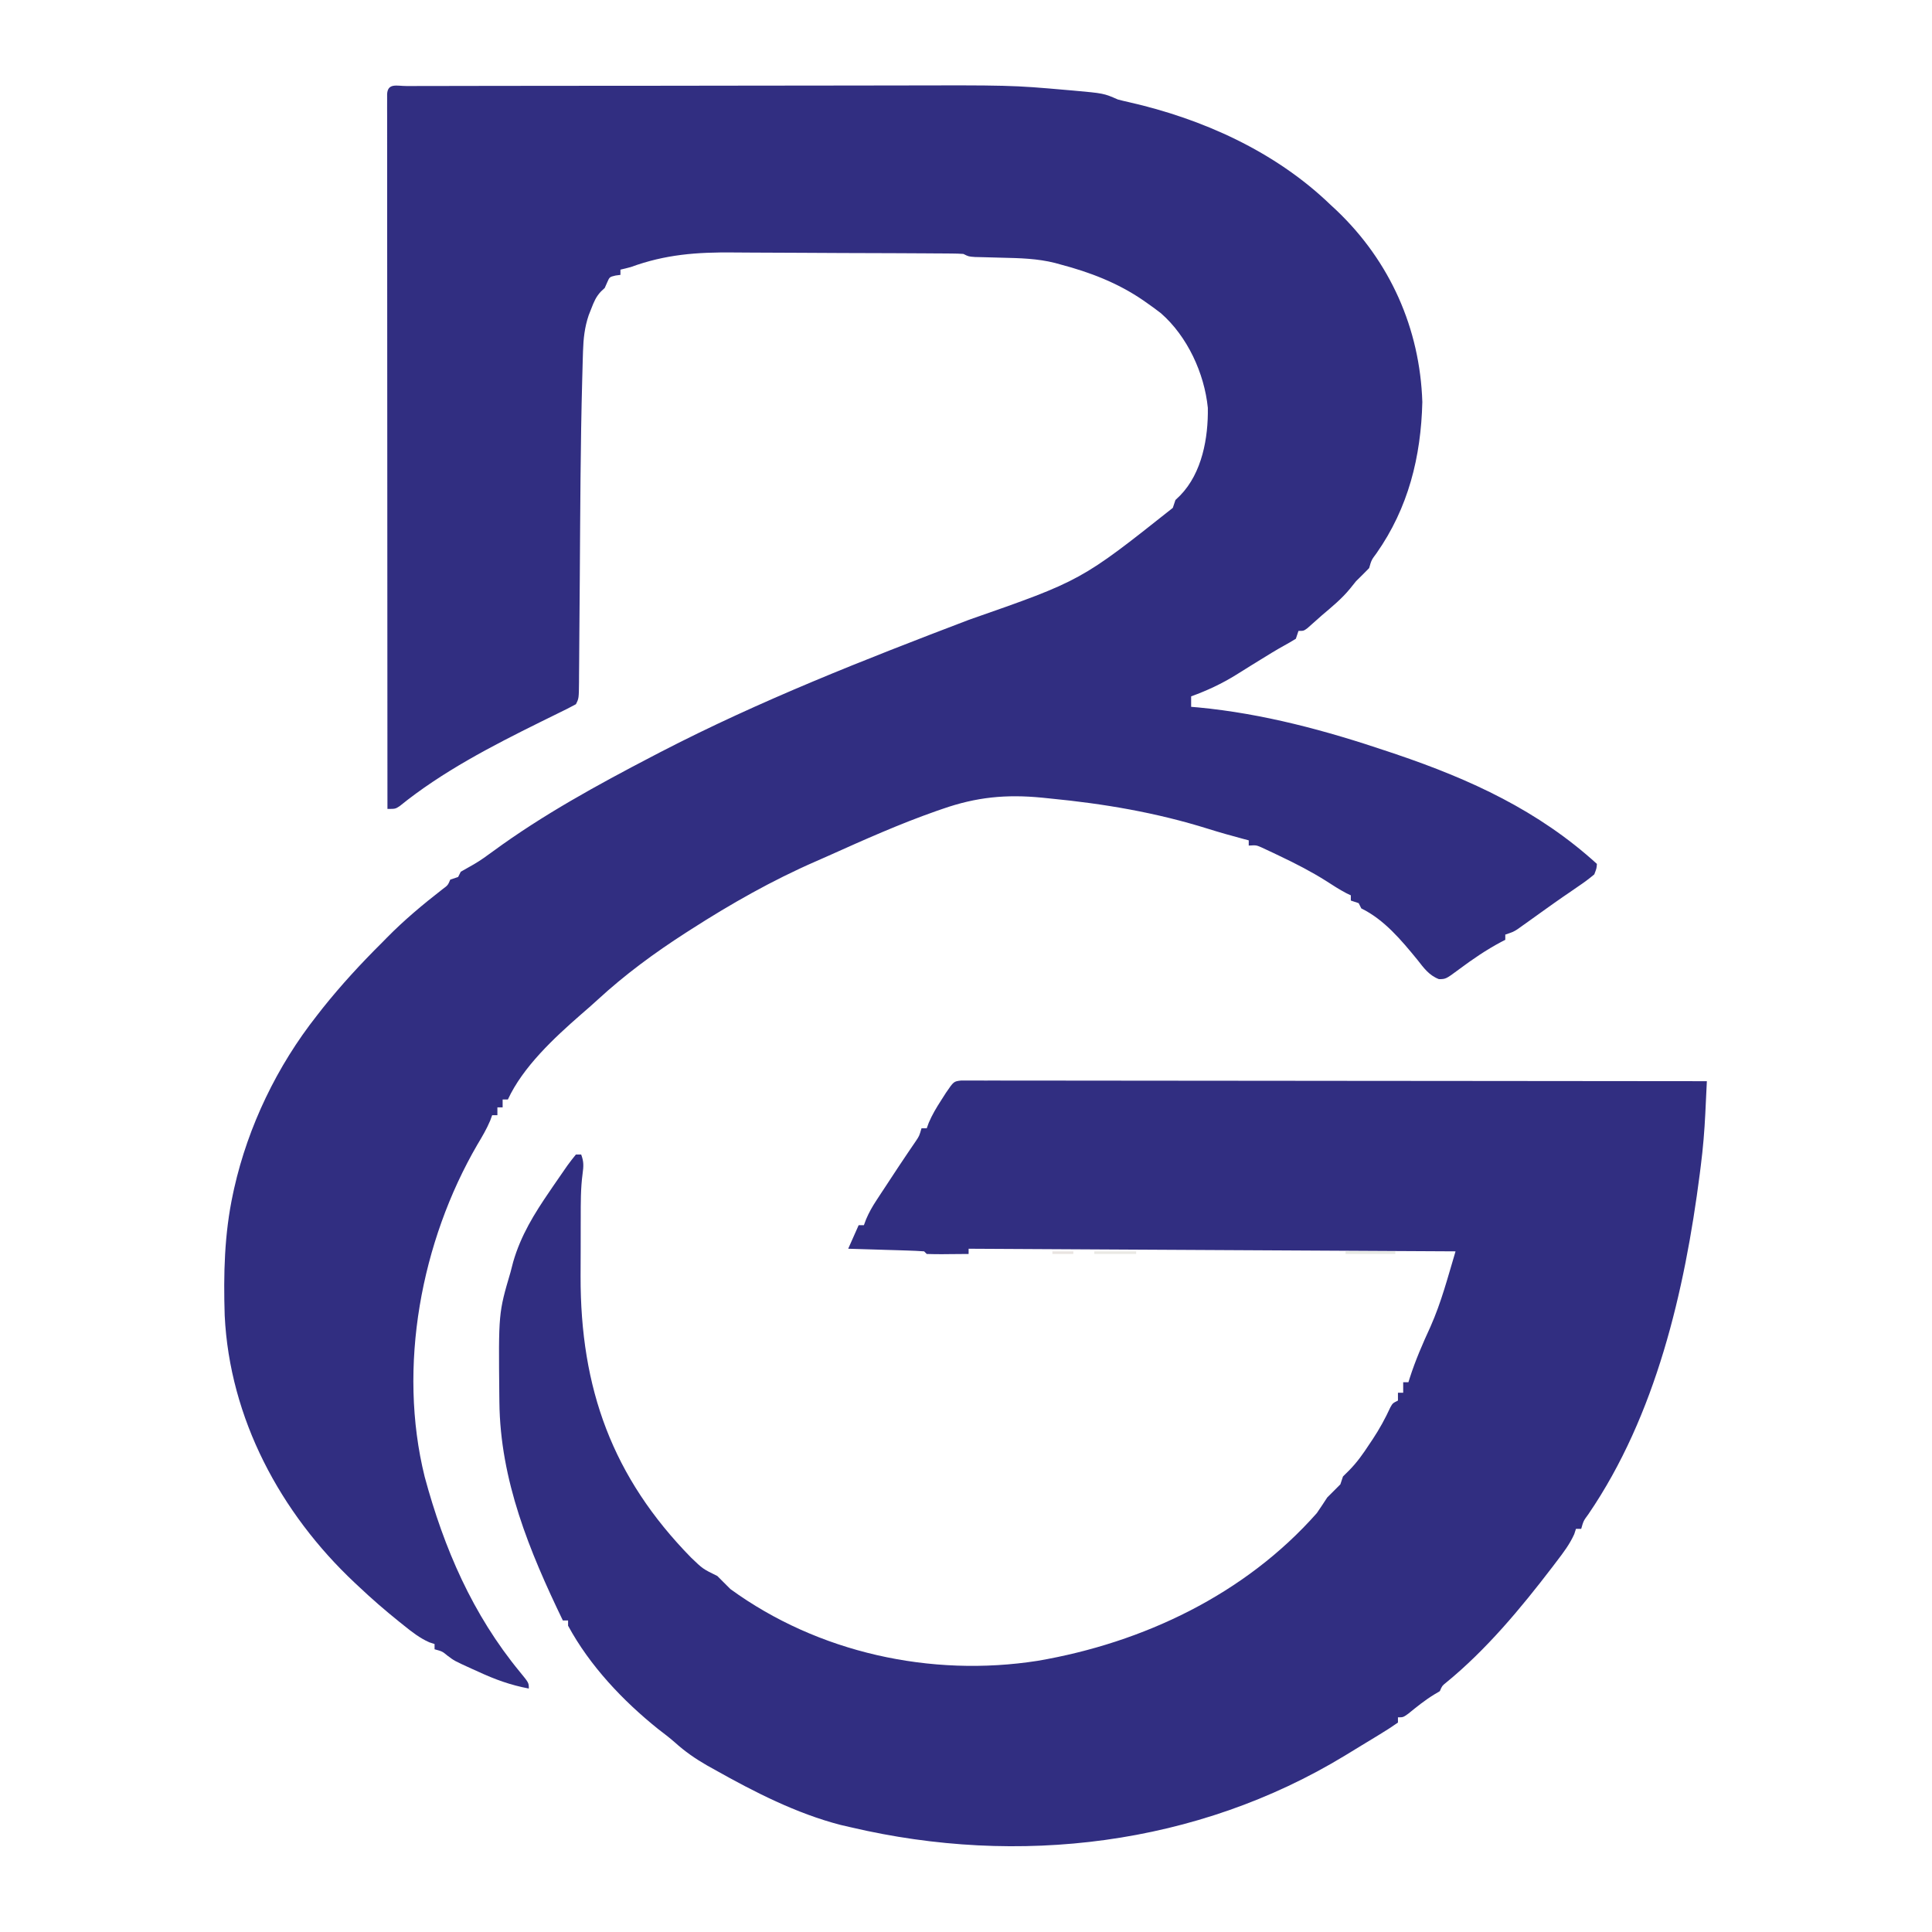 <?xml version="1.0" encoding="UTF-8"?>
<svg version="1.1" xmlns="http://www.w3.org/2000/svg" width="738" height="738">
<path d="M0 0 C1.349 0.001 1.349 0.001 2.725 0.003 C3.673 -0 4.621 -0.003 5.598 -0.006 C8.802 -0.015 12.006 -0.017 15.211 -0.018 C17.499 -0.023 19.787 -0.028 22.075 -0.033 C28.321 -0.046 34.567 -0.053 40.813 -0.057 C44.727 -0.06 48.642 -0.064 52.556 -0.069 C63.427 -0.081 74.297 -0.091 85.168 -0.095 C85.865 -0.095 86.562 -0.095 87.28 -0.095 C87.978 -0.095 88.677 -0.096 89.396 -0.096 C90.812 -0.096 92.227 -0.097 93.642 -0.097 C94.344 -0.097 95.046 -0.098 95.77 -0.098 C107.056 -0.102 118.342 -0.119 129.628 -0.143 C141.26 -0.166 152.891 -0.179 164.523 -0.18 C171.035 -0.181 177.546 -0.187 184.058 -0.205 C231.117 -0.328 231.117 -0.328 252.458 1.539 C253.181 1.601 253.905 1.664 254.65 1.728 C266.424 2.786 266.424 2.786 271.805 5.143 C273.183 5.512 274.57 5.849 275.965 6.151 C304.109 12.529 331.83 24.988 352.805 45.143 C353.701 45.976 354.597 46.809 355.52 47.667 C375.757 67.024 387.2 92.571 388.117 120.706 C387.615 141.687 382.746 161.179 370.625 178.456 C368.68 181.066 368.68 181.066 367.805 184.143 C366.161 185.832 364.491 187.496 362.805 189.143 C362.042 190.092 361.279 191.041 360.492 192.018 C357.347 195.864 353.585 198.943 349.805 202.143 C349.145 202.73 348.485 203.316 347.805 203.92 C347.186 204.468 346.567 205.016 345.93 205.581 C345.376 206.074 344.821 206.568 344.25 207.077 C342.805 208.143 342.805 208.143 340.805 208.143 C340.475 209.133 340.145 210.123 339.805 211.143 C338.276 212.081 336.734 213.003 335.153 213.85 C332.202 215.475 329.355 217.244 326.492 219.018 C325.354 219.719 324.216 220.419 323.078 221.12 C321.078 222.356 319.082 223.599 317.094 224.854 C311.539 228.306 305.956 230.918 299.805 233.143 C299.805 234.463 299.805 235.783 299.805 237.143 C300.696 237.218 301.586 237.293 302.504 237.37 C327.318 239.734 351.254 246.201 374.805 254.143 C375.909 254.513 377.013 254.884 378.15 255.265 C406.555 264.888 432.447 276.784 454.805 297.143 C454.68 298.862 454.68 298.862 453.805 301.143 C451.833 302.802 449.935 304.219 447.805 305.643 C446.538 306.516 445.271 307.39 444.004 308.264 C443.328 308.725 442.652 309.187 441.955 309.662 C439.685 311.226 437.44 312.822 435.199 314.428 C434.437 314.973 433.674 315.519 432.889 316.081 C431.393 317.151 429.898 318.222 428.405 319.295 C427.718 319.783 427.032 320.27 426.324 320.772 C425.717 321.206 425.11 321.64 424.484 322.087 C422.805 323.143 422.805 323.143 419.805 324.143 C419.805 324.803 419.805 325.463 419.805 326.143 C419.283 326.411 418.761 326.679 418.223 326.956 C412.52 329.992 407.366 333.515 402.188 337.374 C397.117 341.139 397.117 341.139 394.469 341.17 C390.621 339.687 388.657 336.856 386.18 333.706 C380.057 326.239 373.597 318.461 364.805 314.143 C364.475 313.483 364.145 312.823 363.805 312.143 C362.815 311.813 361.825 311.483 360.805 311.143 C360.805 310.483 360.805 309.823 360.805 309.143 C360.26 308.887 359.714 308.63 359.153 308.366 C356.397 306.931 353.853 305.265 351.242 303.581 C345.583 300.018 339.716 297.015 333.68 294.143 C332.85 293.745 332.021 293.348 331.166 292.938 C329.993 292.39 329.993 292.39 328.797 291.831 C328.1 291.504 327.402 291.178 326.683 290.842 C324.67 289.969 324.67 289.969 321.805 290.143 C321.805 289.483 321.805 288.823 321.805 288.143 C321.243 287.996 320.681 287.849 320.102 287.698 C315.481 286.465 310.887 285.181 306.324 283.749 C286.421 277.522 266.552 274.153 245.805 272.143 C244.832 272.043 243.858 271.943 242.856 271.84 C229.144 270.505 217.808 271.596 204.805 276.143 C203.586 276.563 203.586 276.563 202.343 276.992 C188.423 281.878 174.958 287.89 161.51 293.932 C159.829 294.685 158.146 295.43 156.457 296.164 C139.86 303.391 124.023 312.371 108.805 322.143 C107.808 322.781 107.808 322.781 106.791 323.432 C94.839 331.121 83.543 339.418 73.074 349.057 C70.977 350.985 68.841 352.851 66.68 354.706 C56.485 363.608 44.55 374.7 38.805 387.143 C38.145 387.143 37.485 387.143 36.805 387.143 C36.805 388.133 36.805 389.123 36.805 390.143 C36.145 390.143 35.485 390.143 34.805 390.143 C34.805 391.133 34.805 392.123 34.805 393.143 C34.145 393.143 33.485 393.143 32.805 393.143 C32.422 394.189 32.422 394.189 32.031 395.256 C30.664 398.475 28.979 401.331 27.18 404.331 C5.64 441.354 -3.37 489.281 7.026 531.254 C14.397 558.58 25.329 583.874 43.402 605.804 C46.805 609.952 46.805 609.952 46.805 612.143 C39.856 610.841 33.894 608.674 27.492 605.706 C26.613 605.31 25.733 604.915 24.826 604.508 C18.348 601.552 18.348 601.552 15.714 599.569 C13.759 597.953 13.759 597.953 10.805 597.143 C10.805 596.483 10.805 595.823 10.805 595.143 C9.774 594.805 9.774 594.805 8.723 594.459 C5.1 592.825 2.189 590.557 -0.883 588.081 C-1.501 587.587 -2.12 587.093 -2.757 586.584 C-8.087 582.296 -13.229 577.85 -18.195 573.143 C-18.683 572.688 -19.171 572.232 -19.674 571.763 C-48.091 545.098 -67.468 508.963 -69.364 469.648 C-69.853 453.947 -69.517 438.532 -66.195 423.143 C-66.051 422.473 -65.906 421.803 -65.757 421.113 C-60.387 397.258 -49.319 374.324 -34.195 355.143 C-33.458 354.197 -32.72 353.251 -31.961 352.276 C-24.9 343.437 -17.225 335.107 -9.195 327.143 C-8.621 326.558 -8.048 325.973 -7.457 325.37 C-0.821 318.619 6.33 312.648 13.801 306.842 C15.893 305.294 15.893 305.294 16.805 303.143 C17.795 302.813 18.785 302.483 19.805 302.143 C20.135 301.483 20.465 300.823 20.805 300.143 C22.472 299.179 24.143 298.22 25.829 297.29 C28.416 295.788 30.782 294.055 33.192 292.288 C52.171 278.376 72.971 267.005 93.805 256.143 C94.859 255.593 95.913 255.043 97 254.477 C135.122 234.736 174.87 219.169 214.941 203.895 C257.789 188.932 257.789 188.932 292.805 161.143 C293.135 160.153 293.465 159.163 293.805 158.143 C294.421 157.55 295.037 156.957 295.672 156.346 C303.983 147.761 306.368 134.416 306.184 122.936 C304.864 109.721 298.372 95.655 288.301 86.824 C286.667 85.546 285.004 84.333 283.305 83.143 C282.694 82.713 282.083 82.283 281.454 81.84 C271.756 75.195 261.134 71.124 249.805 68.143 C248.854 67.879 248.854 67.879 247.885 67.61 C241.089 65.884 234.351 65.74 227.367 65.581 C225.035 65.521 222.703 65.457 220.371 65.389 C219.35 65.365 218.328 65.341 217.276 65.317 C214.805 65.143 214.805 65.143 212.805 64.143 C211.374 64.041 209.938 63.999 208.503 63.989 C207.599 63.981 206.695 63.972 205.764 63.963 C204.769 63.959 203.775 63.955 202.75 63.95 C201.704 63.942 200.658 63.934 199.581 63.925 C196.102 63.901 192.623 63.884 189.145 63.87 C187.359 63.862 187.359 63.862 185.537 63.853 C179.222 63.827 172.906 63.807 166.591 63.793 C161.385 63.78 156.18 63.752 150.975 63.711 C144.676 63.661 138.378 63.637 132.08 63.63 C129.691 63.623 127.302 63.608 124.913 63.584 C110.923 63.451 98.977 64.326 85.805 69.143 C84.478 69.5 83.147 69.848 81.805 70.143 C81.805 70.803 81.805 71.463 81.805 72.143 C81.186 72.226 80.567 72.308 79.93 72.393 C77.651 72.936 77.651 72.936 76.742 75.018 C76.433 75.719 76.124 76.421 75.805 77.143 C75.334 77.581 74.864 78.02 74.379 78.471 C72.459 80.511 71.686 82.411 70.68 85.018 C70.347 85.861 70.015 86.704 69.672 87.573 C68.117 92.182 67.654 96.535 67.506 101.387 C67.467 102.67 67.427 103.953 67.387 105.275 C67.349 106.709 67.311 108.143 67.274 109.577 C67.243 110.695 67.243 110.695 67.211 111.836 C66.523 137.162 66.461 162.502 66.279 187.835 C66.228 194.92 66.173 202.005 66.113 209.089 C66.087 212.379 66.066 215.668 66.045 218.958 C66.028 220.947 66.012 222.936 65.994 224.925 C65.988 226.29 65.988 226.29 65.982 227.683 C65.919 233.915 65.919 233.915 64.805 236.143 C62.573 237.36 60.345 238.484 58.055 239.581 C56.58 240.306 55.106 241.032 53.633 241.76 C52.846 242.148 52.059 242.536 51.248 242.935 C32.633 252.139 13.645 261.954 -2.545 275.083 C-4.195 276.143 -4.195 276.143 -7.195 276.143 C-7.218 241.127 -7.236 206.11 -7.246 171.094 C-7.247 166.964 -7.249 162.835 -7.25 158.705 C-7.25 157.883 -7.251 157.061 -7.251 156.214 C-7.255 142.884 -7.263 129.554 -7.272 116.224 C-7.282 102.556 -7.287 88.889 -7.289 75.221 C-7.291 66.781 -7.295 58.34 -7.303 49.9 C-7.308 44.12 -7.31 38.34 -7.309 32.56 C-7.308 29.22 -7.31 25.88 -7.314 22.541 C-7.319 18.928 -7.318 15.316 -7.315 11.703 C-7.318 10.636 -7.321 9.569 -7.324 8.47 C-7.322 7.51 -7.32 6.55 -7.318 5.561 C-7.319 4.308 -7.319 4.308 -7.319 3.031 C-7.037 -1.267 -3.503 0.017 0 0 Z " fill="#312E81" transform="translate(155.195,32.857)"/>
<path d="M0 0 C1.307 0.001 1.307 0.001 2.64 0.002 C4.145 -0.004 4.145 -0.004 5.681 -0.01 C7.348 -0.001 7.348 -0.001 9.047 0.008 C10.221 0.006 11.395 0.004 12.604 0.003 C15.872 -0 19.14 0.006 22.407 0.016 C25.927 0.025 29.448 0.022 32.968 0.02 C39.07 0.019 45.172 0.026 51.274 0.037 C60.097 0.053 68.919 0.058 77.742 0.061 C92.055 0.065 106.369 0.079 120.682 0.098 C134.588 0.116 148.495 0.13 162.402 0.139 C163.687 0.139 163.687 0.139 164.998 0.14 C169.296 0.143 173.594 0.145 177.891 0.148 C213.565 0.168 249.238 0.204 284.911 0.248 C284.76 3.445 284.605 6.641 284.45 9.837 C284.407 10.736 284.365 11.635 284.321 12.561 C283.994 19.243 283.45 25.861 282.599 32.498 C282.468 33.539 282.338 34.579 282.204 35.651 C276.441 80.375 265.492 127.801 239.65 165.662 C237.782 168.193 237.782 168.193 236.911 171.248 C236.251 171.248 235.591 171.248 234.911 171.248 C234.693 171.919 234.476 172.589 234.251 173.28 C232.486 177.191 230.073 180.351 227.474 183.748 C226.94 184.453 226.405 185.157 225.855 185.882 C213.845 201.584 200.612 217.501 185.259 230.022 C183.772 231.228 183.772 231.228 182.911 233.248 C182.251 233.64 181.591 234.032 180.911 234.436 C177.314 236.609 174.159 239.177 170.9 241.823 C168.911 243.248 168.911 243.248 166.911 243.248 C166.911 243.908 166.911 244.568 166.911 245.248 C164.629 246.846 162.354 248.31 159.974 249.748 C159.252 250.19 158.531 250.631 157.788 251.086 C156.262 252.016 154.734 252.942 153.203 253.865 C151.039 255.171 148.885 256.492 146.732 257.815 C90.137 292.23 21.928 300.298 -42.089 285.248 C-43.373 284.952 -44.656 284.655 -45.979 284.35 C-62.904 279.978 -78.914 271.774 -94.089 263.248 C-95.088 262.692 -96.087 262.135 -97.116 261.561 C-101.545 259.003 -105.481 256.281 -109.272 252.85 C-111.324 251.041 -113.478 249.41 -115.651 247.748 C-129.126 236.952 -141.824 223.533 -150.089 208.248 C-150.089 207.588 -150.089 206.928 -150.089 206.248 C-150.749 206.248 -151.409 206.248 -152.089 206.248 C-164.869 179.753 -176.015 152.733 -176.327 122.858 C-176.337 122.079 -176.346 121.301 -176.356 120.499 C-176.672 88.833 -176.672 88.833 -172.089 73.248 C-171.745 71.93 -171.403 70.611 -171.061 69.291 C-168.121 59.132 -163.01 50.883 -157.089 42.248 C-156.395 41.226 -156.395 41.226 -155.688 40.182 C-154.334 38.195 -152.966 36.219 -151.589 34.248 C-150.957 33.339 -150.957 33.339 -150.313 32.412 C-149.29 30.986 -148.196 29.611 -147.089 28.248 C-146.429 28.248 -145.769 28.248 -145.089 28.248 C-144.056 31.003 -144.147 32.675 -144.551 35.639 C-145.301 41.25 -145.251 46.846 -145.257 52.498 C-145.26 53.67 -145.263 54.841 -145.267 56.048 C-145.272 58.523 -145.274 60.997 -145.274 63.472 C-145.276 67.208 -145.294 70.945 -145.313 74.682 C-145.416 117.665 -133.166 151.535 -103.089 182.248 C-98.613 186.55 -98.613 186.55 -93.089 189.248 C-91.422 190.915 -89.755 192.582 -88.089 194.248 C-54.623 218.615 -11.429 228.037 29.307 221.656 C69.62 214.745 108.498 196.289 135.911 165.248 C137.271 163.267 138.609 161.269 139.911 159.248 C141.578 157.582 143.245 155.915 144.911 154.248 C145.241 153.258 145.571 152.268 145.911 151.248 C146.653 150.512 147.394 149.776 148.157 149.018 C151.267 145.891 153.569 142.611 155.974 138.936 C156.395 138.31 156.816 137.684 157.249 137.039 C159.854 133.102 162.045 129.118 164.015 124.826 C164.911 123.248 164.911 123.248 166.911 122.248 C166.911 121.258 166.911 120.268 166.911 119.248 C167.571 119.248 168.231 119.248 168.911 119.248 C168.911 117.928 168.911 116.608 168.911 115.248 C169.571 115.248 170.231 115.248 170.911 115.248 C171.078 114.713 171.244 114.177 171.416 113.625 C173.584 106.865 176.364 100.474 179.331 94.032 C183.527 84.562 185.849 75.457 188.911 65.248 C127.531 64.918 66.151 64.588 2.911 64.248 C2.911 64.908 2.911 65.568 2.911 66.248 C0.265 66.275 -2.38 66.295 -5.026 66.311 C-5.781 66.319 -6.536 66.328 -7.313 66.336 C-9.239 66.345 -11.164 66.301 -13.089 66.248 C-13.419 65.918 -13.749 65.588 -14.089 65.248 C-16.233 65.09 -18.381 64.997 -20.53 64.932 C-21.835 64.89 -23.14 64.848 -24.485 64.805 C-25.874 64.765 -27.262 64.726 -28.651 64.686 C-30.044 64.643 -31.436 64.599 -32.829 64.555 C-36.249 64.449 -39.669 64.347 -43.089 64.248 C-41.769 61.278 -40.449 58.308 -39.089 55.248 C-38.429 55.248 -37.769 55.248 -37.089 55.248 C-36.817 54.517 -36.545 53.786 -36.265 53.033 C-35.135 50.358 -33.853 48.123 -32.261 45.702 C-31.708 44.856 -31.155 44.01 -30.585 43.139 C-30.009 42.268 -29.432 41.396 -28.839 40.498 C-28.278 39.642 -27.717 38.787 -27.139 37.905 C-24.901 34.492 -22.656 31.085 -20.364 27.707 C-19.825 26.911 -19.285 26.115 -18.729 25.295 C-18.245 24.587 -17.761 23.879 -17.262 23.15 C-15.93 21.153 -15.93 21.153 -15.089 18.248 C-14.429 18.248 -13.769 18.248 -13.089 18.248 C-12.831 17.541 -12.573 16.833 -12.307 16.104 C-10.994 13.026 -9.399 10.373 -7.589 7.561 C-6.98 6.608 -6.372 5.656 -5.745 4.674 C-2.779 0.331 -2.779 0.331 0 0 Z " fill="#312E81" transform="translate(367.089,412.752)"/>
<path d="M0 0 C6.27 0 12.54 0 19 0 C19 0.33 19 0.66 19 1 C12.73 1 6.46 1 0 1 C0 0.67 0 0.34 0 0 Z " fill="#E7E9E4" transform="translate(514,478)"/>
<path d="M0 0 C5.28 0 10.56 0 16 0 C16 0.33 16 0.66 16 1 C10.72 1 5.44 1 0 1 C0 0.67 0 0.34 0 0 Z " fill="#EAE9E4" transform="translate(418,478)"/>
<path d="M0 0 C2.64 0 5.28 0 8 0 C8 0.33 8 0.66 8 1 C5.36 1 2.72 1 0 1 C0 0.67 0 0.34 0 0 Z " fill="#E9E4E1" transform="translate(402,478)"/>
<path d="" fill="#DDE1E4" transform="translate(0,0)"/>
</svg>
